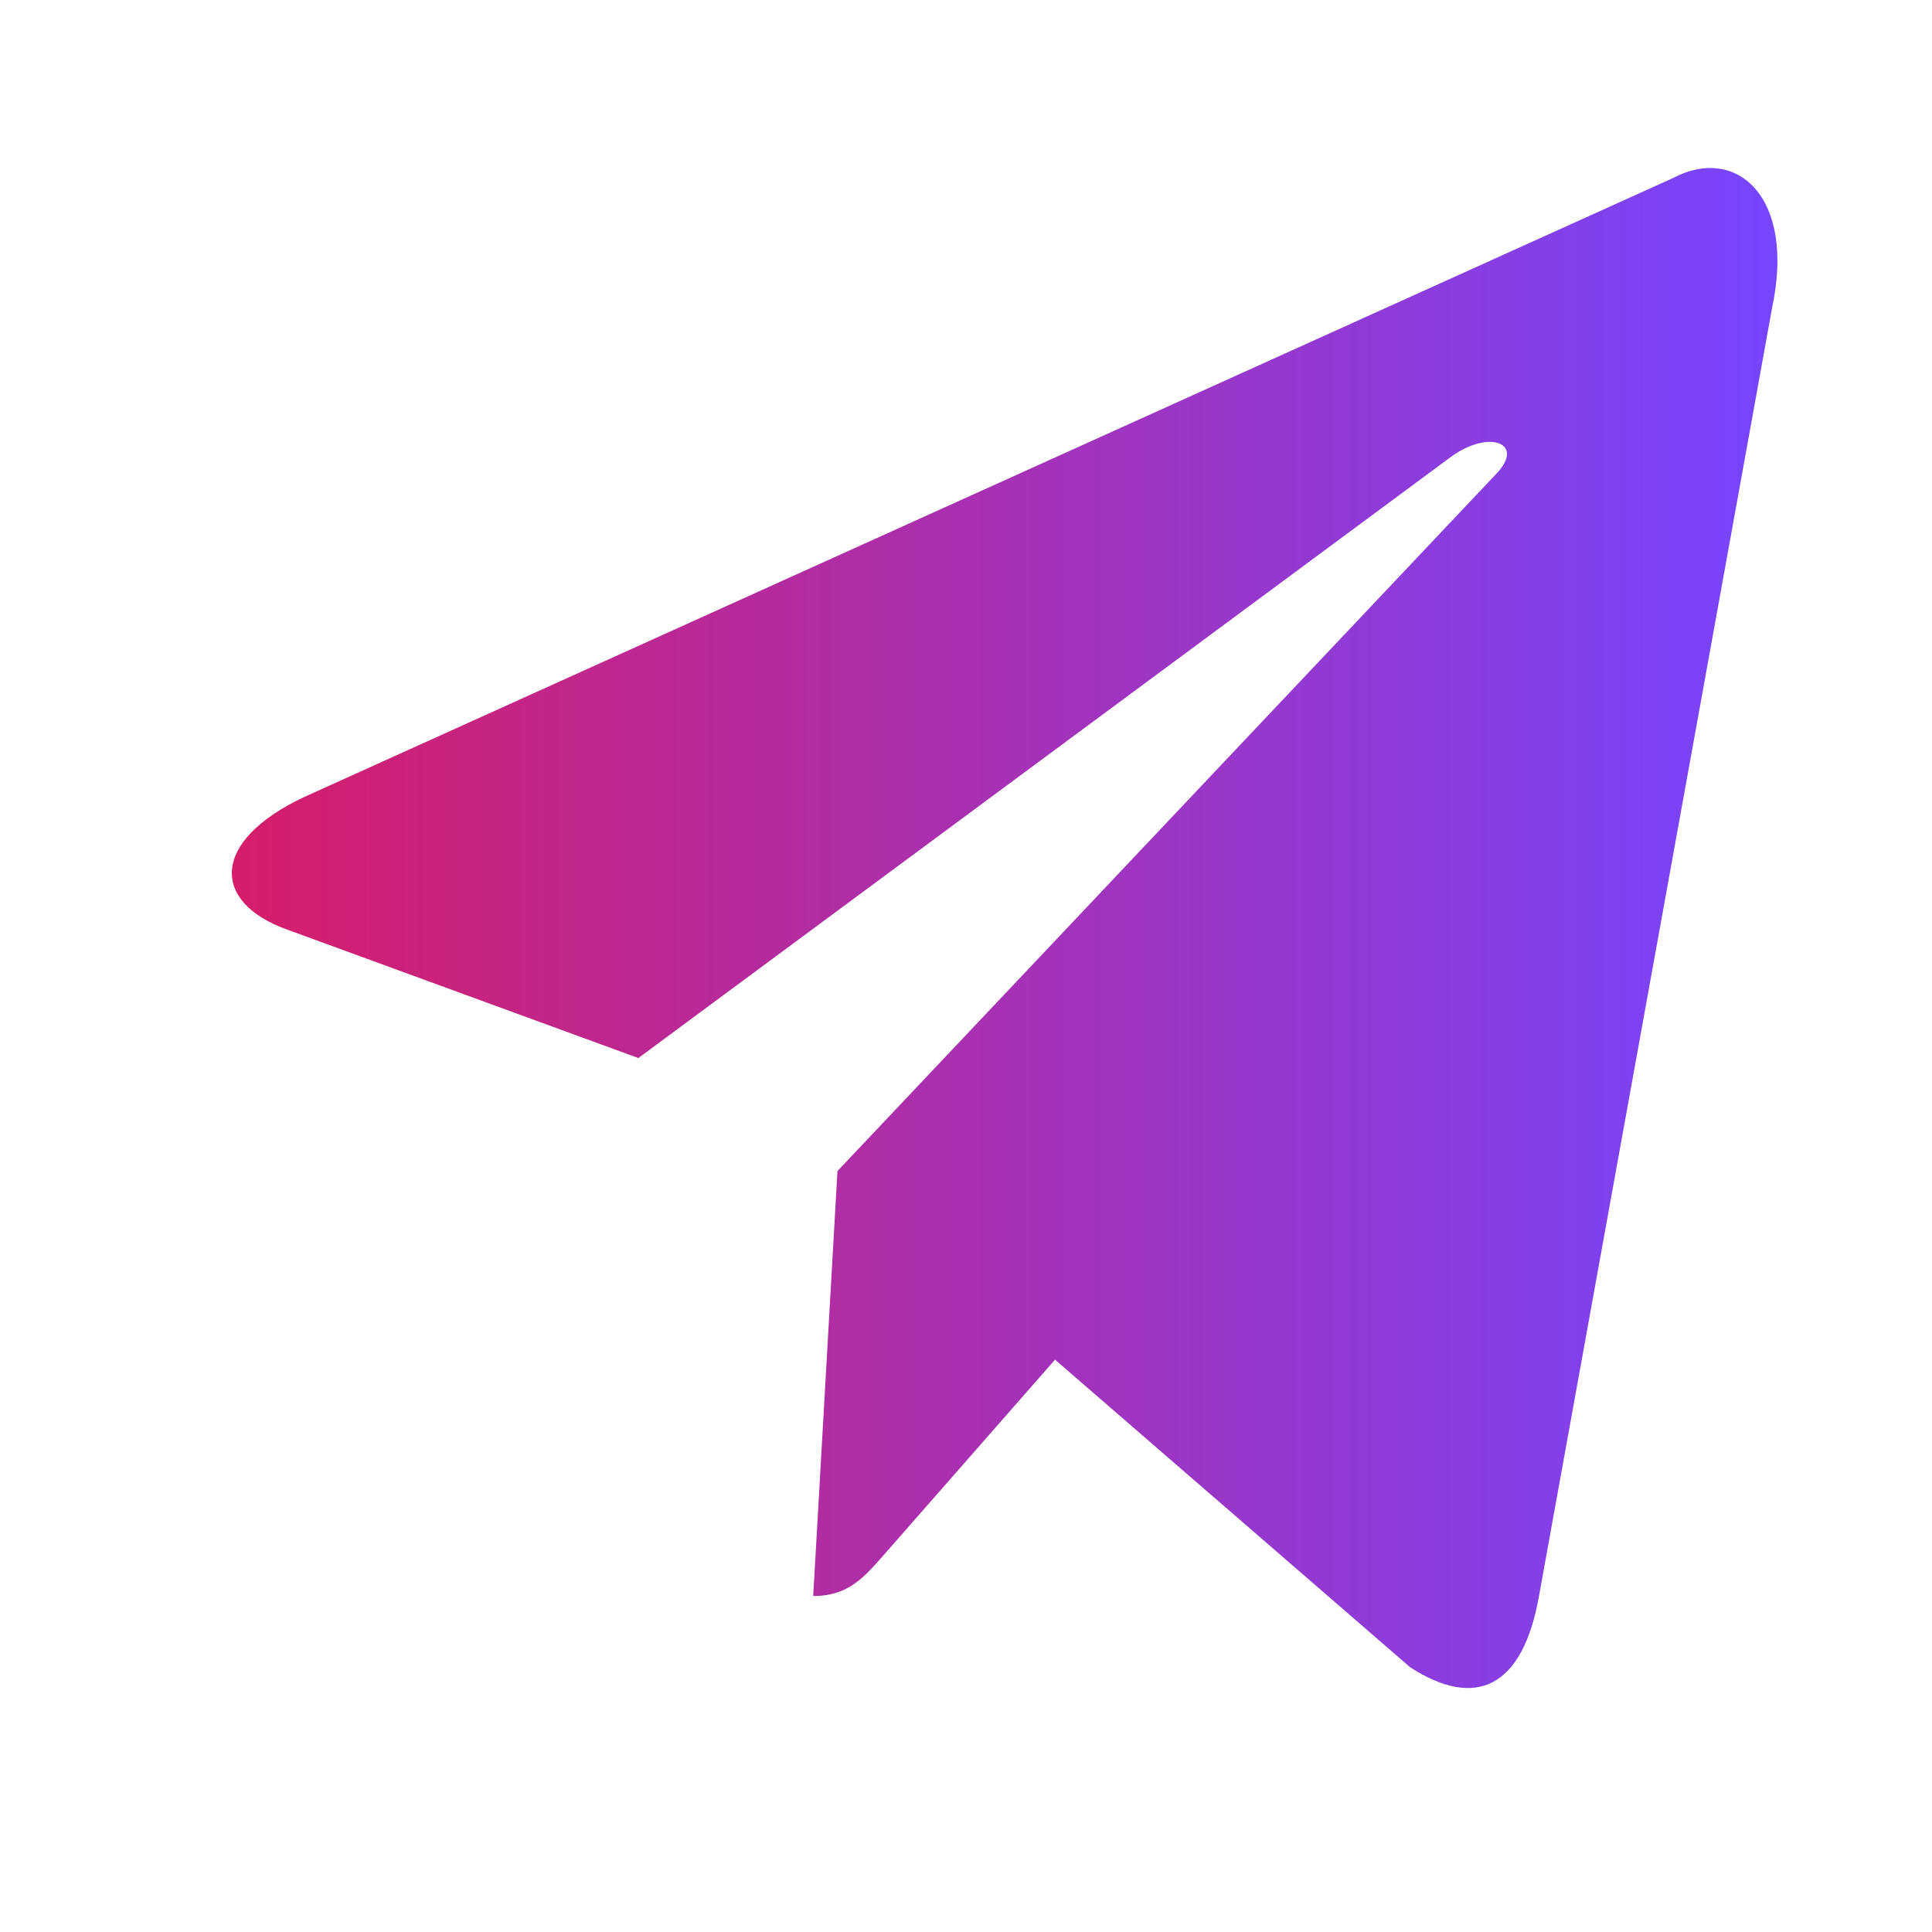 <svg width="60" height="60" viewBox="0 0 60 60" fill="none" xmlns="http://www.w3.org/2000/svg">
    <path d="M51.96 5.528L9.441 24.754C6.54 26.121 6.556 28.019 8.909 28.866L19.825 32.859L45.082 14.172C46.276 13.32 47.368 13.779 46.471 14.712L26.008 36.368H26.003L26.008 36.371L25.255 49.566C26.358 49.566 26.845 48.972 27.463 48.272L32.765 42.226L43.794 51.779C45.828 53.092 47.288 52.417 47.794 49.571L55.034 9.561C55.775 6.077 53.9 4.499 51.96 5.528Z"
          fill="url(#paint0_linear_4000_21191)"/>
    <defs>
        <linearGradient id="paint0_linear_4000_21191" x1="7.2" y1="28.391" x2="55.2" y2="28.391"
                        gradientUnits="userSpaceOnUse">
            <stop stop-color="#D61D6A"/>
            <stop offset="1" stop-color="#7645FF"/>
        </linearGradient>
    </defs>
</svg>
